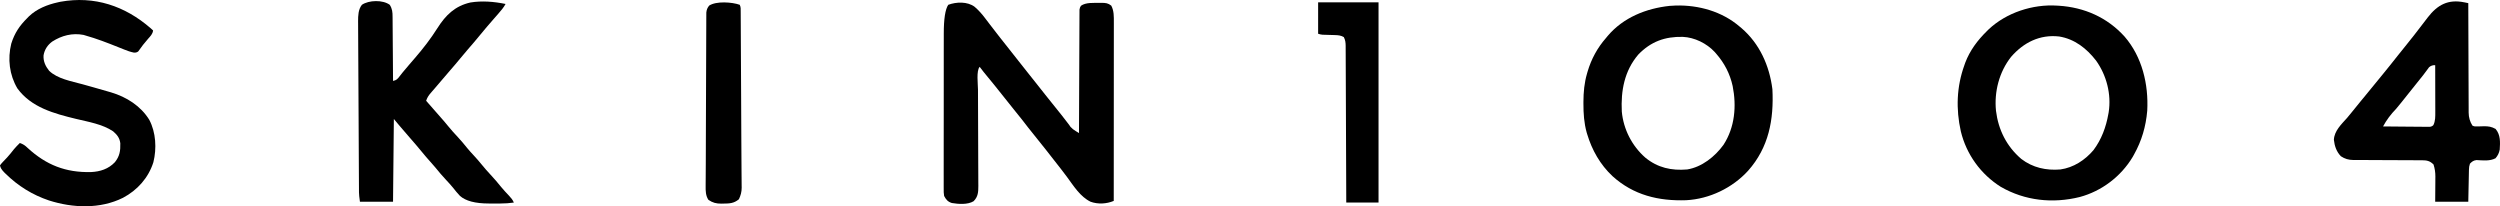 <?xml version="1.0" encoding="UTF-8"?>
<svg xmlns="http://www.w3.org/2000/svg" id="Calque_1" version="1.1" viewBox="0 0 3021.323 249.278">
  <path d="M1177.883,8.225c4.894,4.228,8.873,8.715,12.742,13.884,1.217,1.595,2.435,3.19,3.652,4.785q.922,1.216,1.863,2.458c2.984,3.923,6.017,7.808,9.047,11.695,1.168,1.501,2.336,3.003,3.504,4.504,7.215,9.264,14.482,18.482,21.829,27.641,3.81,4.754,7.579,9.539,11.335,14.335,3.855,4.916,7.757,9.793,11.666,14.666,3.333,4.159,6.633,8.342,9.916,12.541,3.982,5.092,8.036,10.119,12.125,15.125,4.881,5.976,9.643,12.028,14.316,18.168.7.914,1.4,1.828,2.121,2.77.587.842,1.173,1.684,1.777,2.551,2.073,2.284,3.759,3.52,6.362,5.102.722.442,1.445.884,2.189,1.339.552.333,1.103.665,1.672,1.008q.004-1.171.007-2.365c.059-18.978.135-37.956.228-56.934.045-9.178.084-18.355.111-27.533.023-7.998.056-15.995.102-23.992.024-4.236.043-8.472.049-12.708.006-3.985.026-7.97.057-11.955.009-1.465.012-2.929.011-4.394-.002-1.996.017-3.992.036-5.987.005-1.118.009-2.236.014-3.388q.385-2.743,1.783-4.581c5.909-4.288,15.467-3.387,22.477-3.475q1.231-.026,2.486-.053c4.695.005,7.842.294,11.639,3.366,3.377,6.247,3.144,13.351,3.12,20.263q.001,1.386.003,2.8c.002,3.091-.004,6.182-.009,9.272,0,2.218,0,4.435,0,6.653,0,6.018-.006,12.036-.013,18.054-.006,6.29-.007,12.58-.008,18.87-.003,10.557-.009,21.114-.018,31.67-.009,10.872-.016,21.744-.021,32.616,0,.671,0,1.341,0,2.032-.001,3.364-.003,6.728-.004,10.091-.01,27.893-.028,55.785-.05,83.678-8.713,3.652-19.034,4.229-28,1-12.606-6.142-20.451-19.082-28.542-30.037-2.143-2.886-4.326-5.741-6.521-8.588q-.604-.784-1.221-1.583c-4.41-5.706-8.871-11.371-13.334-17.034-1.359-1.728-2.713-3.459-4.066-5.191-4.896-6.263-9.85-12.472-14.879-18.629-4.727-5.788-9.316-11.656-13.848-17.598-3.475-4.517-7.097-8.915-10.703-13.328-3.51-4.301-6.971-8.636-10.387-13.012-8.385-10.733-17.041-21.25-25.695-31.766-1.652-2.045-3.243-4.12-4.805-6.234-4.296,4.296-2.061,21.582-2.071,27.329.008,5.445.029,10.891.057,16.336.023,4.477.036,8.954.048,13.431.033,12.717.075,25.434.138,38.15.035,7.053.058,14.105.07,21.158.008,4.446.029,8.891.06,13.336.02,3.412.02,6.823.023,10.235.012,1.221.025,2.443.037,3.701-.018,7.475-.211,13.173-5.737,18.699-7.007,4.337-18.386,3.525-26.309,2.164-4.941-1.588-6.936-4.073-9.316-8.539-.55-2.926-.537-5.781-.501-8.752-.006-.869-.011-1.738-.017-2.634-.014-2.906.001-5.812.016-8.718-.004-2.087-.009-4.173-.016-6.26-.014-5.666-.003-11.331.014-16.997.014-5.938.007-11.876.004-17.814-.003-9.98.011-19.96.034-29.941.027-11.514.028-23.028.017-34.542-.011-11.094-.005-22.188.01-33.282.006-4.711.006-9.422,0-14.133-.005-5.562.005-11.123.027-16.685.006-2.032.006-4.065.001-6.097q-.058-26.942,5.411-35.146c9.797-3.649,23.289-4.089,31.883,2.428Z"></path>
  <path d="M2025.484,6.672c27.457-.666,55.43,7.173,76.516,25.125.857.708,1.714,1.415,2.598,2.145,21.968,18.844,33.825,45.467,37.402,73.855,1.855,36.748-4.323,70.365-29.407,98.583-18.961,20.76-46.552,34.063-74.708,35.586-33.478,1.16-63.841-6.147-89.166-29.102-14.809-13.888-24.767-31.428-30.594-50.816q-.287-.954-.579-1.927c-3.19-11.461-3.956-23.036-3.921-34.885,0-.699.001-1.397.002-2.117.042-11.806,1.053-22.951,4.373-34.321q.313-1.098.633-2.217c4.488-15.206,11.891-28.863,22.367-40.783.674-.817,1.348-1.635,2.043-2.477,18.833-22.161,46.407-33.202,74.77-36.211,2.557-.182,5.112-.309,7.672-.438ZM1979.812,66.07c-16.71,19.647-21.045,43.611-19.812,68.727,1.947,21.43,12.288,41.557,28.4,55.687,14.996,12.31,31.685,15.908,50.6,14.313,17.745-2.86,33.646-15.583,43.895-29.766,13.755-21.13,15.9-46.788,11.082-71.043-3.299-14.914-9.945-27.724-19.977-39.191-.554-.638-1.109-1.276-1.68-1.934-9.746-10.469-24.359-17.693-38.691-18.305-21.508-.472-38.606,5.704-53.816,21.512Z"></path>
  <path d="M2486,6.797q.951.054,1.921.108c31.018,1.917,58.678,14.128,79.638,37.231,21.313,24.547,29.126,57.797,27.441,89.66-1.635,19.06-6.663,36.328-16,53-.544.975-1.088,1.949-1.648,2.953-14.086,23.499-37.375,41.214-63.898,48.336-32.664,8.107-66.225,4.549-95.453-12.289-24.218-15.23-41.556-39.237-48.293-67.062-6.014-26.928-5.131-53.9,4.293-79.938.357-1.021.714-2.042,1.082-3.094,5.595-14.709,14.781-26.963,25.918-37.906q1.123-1.121,2.27-2.266c21.538-20.299,53.363-30.637,82.73-28.734ZM2430.461,68.715c-14.393,18.22-20.556,42.145-18.254,65.146,2.82,22.974,12.801,42.999,30.543,58.186,13.881,10.637,30.127,14.161,47.25,12.75,15.989-2.249,29.715-11.237,40.059-23.398,9.715-13.018,15.106-27.682,17.941-43.602.133-.715.266-1.431.402-2.168,3.379-21.71-2.55-44.671-15.281-62.457-11.402-14.637-25.774-26.015-44.582-29.09-23.398-2.628-42.966,7.266-58.078,24.633Z"></path>
  <path d="M471,5.797c3.118,4.944,3.443,8.922,3.432,14.576q.015,1.26.031,2.544c.03,2.759.039,5.519.048,8.278.017,1.92.035,3.839.054,5.759.047,5.04.077,10.081.103,15.121.03,5.148.076,10.296.121,15.444.086,10.092.153,20.185.209,30.277,4.155-.828,5.397-2.31,8-5.688.786-.996,1.573-1.993,2.383-3.02q.633-.804,1.278-1.624c2.333-2.909,4.777-5.723,7.214-8.544,1.029-1.198,2.057-2.396,3.086-3.594,1.482-1.724,2.965-3.446,4.454-5.164,9.953-11.488,19.157-23.378,27.272-36.242,9.929-15.665,21.27-26.75,39.812-30.91,14.072-2.29,28.589-1.075,42.5,1.785-2.458,4.5-5.56,8.123-8.938,11.938-1.171,1.337-2.341,2.674-3.512,4.012q-.888,1.012-1.794,2.044c-2.687,3.07-5.35,6.16-8.006,9.256-.499.581-.998,1.163-1.512,1.762-2.94,3.438-5.827,6.912-8.676,10.426-4.143,5.106-8.445,10.061-12.765,15.015-3.162,3.634-6.266,7.302-9.297,11.047-4.078,5.033-8.305,9.923-12.558,14.808-4.004,4.602-7.973,9.231-11.898,13.9-2.346,2.791-4.709,5.564-7.102,8.315-.503.582-1.005,1.164-1.523,1.763-.959,1.109-1.922,2.214-2.892,3.313-2.563,2.979-4.309,5.655-5.527,9.4q8.784,10.205,17.75,20.25c2.97,3.271,5.793,6.62,8.562,10.062,3.89,4.813,8.016,9.335,12.243,13.849,3.923,4.213,7.563,8.603,11.167,13.093,2.496,3.009,5.115,5.885,7.777,8.746,3.452,3.709,6.765,7.485,9.938,11.438,3.366,4.185,6.894,8.146,10.562,12.062,4.45,4.752,8.625,9.642,12.695,14.727,3.081,3.708,6.35,7.226,9.676,10.715,2.38,2.532,4.294,4.832,5.629,8.058-5.401.76-10.663,1.149-16.121,1.133q-1.116.001-2.255.003c-1.562,0-3.124-.001-4.687-.005-2.365-.005-4.73,0-7.095.006q-24.717.014-35.014-9.262c-3.004-3.081-5.63-6.453-8.309-9.816-2.725-3.308-5.588-6.436-8.52-9.559-4.5-4.805-8.731-9.752-12.855-14.887-2.143-2.612-4.368-5.117-6.645-7.613-3.023-3.32-5.925-6.698-8.75-10.188-5.205-6.428-10.643-12.644-16.073-18.881-2.738-3.154-5.459-6.323-8.177-9.494q-.72-.839-1.454-1.695c-.459-.535-.917-1.07-1.389-1.622q-.591-.689-1.193-1.393c-2.17-2.563-4.313-5.148-6.463-7.728-.33,33-.66,66-1,100h-40q-1.125-7.875-1.144-11.238c-.007-.767-.013-1.534-.02-2.325-.002-.821-.005-1.642-.007-2.488-.006-.889-.013-1.778-.019-2.694-.02-2.968-.033-5.935-.046-8.903-.013-2.133-.026-4.265-.04-6.398-.036-5.785-.065-11.57-.092-17.356-.018-3.616-.036-7.233-.056-10.849-.068-12.623-.13-25.245-.188-37.868-.054-11.757-.119-23.513-.189-35.27-.06-10.102-.112-20.204-.158-30.306-.028-6.03-.058-12.06-.097-18.089-.036-5.672-.062-11.345-.081-17.018-.009-2.078-.021-4.155-.036-6.233-.021-2.845-.029-5.689-.035-8.534-.009-.814-.018-1.629-.027-2.468.01-6.972.175-14.36,4.612-19.964,8.454-5.787,25.387-6.125,33.625,0Z"></path>
  <path d="M182,34.047c1.006.91,2.009,1.824,3,2.75-.491,4.328-3.291,7.001-6.062,10.125-4.287,4.886-8.217,9.867-11.891,15.242q-2.047,1.633-5.182,1.419c-4.171-.849-7.83-2.133-11.756-3.736-1.521-.605-3.043-1.209-4.564-1.814-.784-.315-1.569-.63-2.377-.955-13.225-5.305-26.43-10.439-40.168-14.282-.66-.204-1.32-.407-2-.617-13.575-2.598-26.362.689-37.875,8.051-5.627,4.148-9.293,9.668-10.48,16.66-.469,7.206,2.313,13.09,6.754,18.66,10.025,9.745,27.214,12.662,40.227,16.246,3.576.997,7.152,1.998,10.727,3,.878.246,1.757.492,2.661.745,6.273,1.761,12.537,3.548,18.788,5.387.8.23,1.599.461,2.423.698,18.643,5.542,35.913,16.425,46.202,33.188,8.05,15.241,9.069,34.648,4.949,51.23-5.969,18.845-19.298,33.777-36.68,42.965-27.703,13.822-60.665,12.441-89.527,3.23-19.991-6.734-37.402-17.548-52.418-32.32q-.842-.821-1.701-1.659-4.596-4.651-5.049-8.466,1.773-2.41,4.375-5.062c.931-.97,1.859-1.943,2.785-2.918.475-.497.949-.994,1.438-1.505,2.946-3.182,5.598-6.614,8.296-10.006,2.233-2.66,4.618-5.086,7.105-7.508,3.972,1.345,6.378,3.03,9.375,5.938,22.504,20.706,46.081,29.934,76.676,29.199,11.04-.51,21.131-3.774,28.824-11.949,5.753-7.195,6.767-13.652,6.531-22.844-.786-6.473-3.894-10.296-8.719-14.469-12.91-8.667-29.835-11.387-44.686-14.977-26.347-6.402-54.205-13.787-71.001-36.898-9.667-16.308-11.924-35.676-7.375-54.062,4.029-12.799,9.983-21.641,19.375-30.938.647-.669,1.294-1.338,1.961-2.027,9.469-9.118,22.402-14.225,35.039-16.973,1.003-.224,2.006-.449,3.039-.68,41.086-7.442,78.1,5.097,108.961,31.93Z"></path>
  <path d="M2978.194,2.814c.9.183,1.8.366,2.728.555.686.141,1.372.283,2.078.428.001.726.003,1.453.004,2.201.037,17.677.096,35.355.179,53.032.04,8.549.072,17.097.087,25.646.013,7.452.04,14.903.084,22.354.023,3.945.038,7.89.037,11.835,0,3.715.017,7.43.049,11.145.013,2.01.005,4.02-.002,6.03q.039,8.7,4.561,15.758c2.321,1.16,3.533,1.077,6.105.992.819-.017,1.638-.034,2.482-.051,1.714-.044,3.427-.096,5.141-.156,5.573-.096,9.36.509,14.271,3.215,6.087,7.369,5.57,15.834,5,25-.811,4.17-2.29,7.161-5.062,10.438-6.944,3.693-15.326,2.607-22.957,2.207-3.768.449-5.325,1.7-7.98,4.355-.912,2.736-1.147,4.461-1.205,7.288-.02.861-.04,1.721-.06,2.608q-.025,1.388-.051,2.803t-.063,2.879c-.065,3.036-.124,6.073-.183,9.109-.043,2.058-.087,4.116-.131,6.174-.108,5.046-.207,10.092-.307,15.139h-40q.125-18,.18-23.633c.006-1.497.011-2.995.015-4.492.01-.758.02-1.516.031-2.297.002-5.181-.657-9.625-2.226-14.578-4.506-4.506-8.123-5.112-14.377-5.143-.874,0-1.749.001-2.649.002q-1.386-.005-2.8-.011c-2.009-.007-4.017-.013-6.026-.016-3.182-.007-6.365-.023-9.547-.041-9.049-.052-18.098-.1-27.147-.116-5.534-.01-11.068-.039-16.603-.081-2.106-.012-4.212-.017-6.319-.015-2.954.002-5.906-.02-8.86-.048-.864.007-1.728.013-2.619.02-5.809-.089-10.178-1.327-15.054-4.55-5.351-5.589-7.568-12.24-8.438-19.812.437-10.876,9.221-18.929,16.023-26.576,1.833-2.088,3.569-4.243,5.29-6.424,3.629-4.591,7.338-9.111,11.062-13.625.61-.739,1.22-1.478,1.848-2.24,1.194-1.448,2.388-2.895,3.583-4.343,3.557-4.316,7.093-8.649,10.632-12.98.69-.842,1.379-1.684,2.09-2.551,2.306-2.814,4.609-5.631,6.91-8.449.49-.6.98-1.199,1.485-1.817,6.188-7.575,12.329-15.18,18.348-22.891,3.52-4.498,7.115-8.931,10.729-13.354,6.198-7.594,12.17-15.344,18.115-23.137,1.832-2.396,3.67-4.786,5.51-7.176q.855-1.124,1.728-2.271c11.797-15.289,24.651-22.353,44.278-18.337ZM2935.562,81.297c-.869,1.155-1.722,2.323-2.562,3.5-.967,1.293-1.936,2.585-2.906,3.875-.504.678-1.008,1.356-1.527,2.055-2.597,3.432-5.335,6.746-8.066,10.07-4.034,4.938-8.018,9.908-11.938,14.938-4.136,5.308-8.39,10.509-12.688,15.688q-9.766,9.988-15.875,21.375c7.641.093,15.281.164,22.923.207,3.548.021,7.096.049,10.644.095,4.078.052,8.156.071,12.235.089q1.913.031,3.864.063,1.771,0,3.579,0,1.562.013,3.156.027,2.664-.262,4.398-2.072c2.495-4.998,2.327-10.503,2.316-15.987,0-1.261,0-2.522,0-3.821-.005-1.355-.01-2.711-.016-4.066-.002-1.402-.003-2.805-.004-4.207-.004-3.671-.014-7.342-.025-11.013-.01-3.754-.015-7.508-.02-11.262-.011-7.351-.028-14.702-.049-22.053q-4.232-.351-7.438,2.5Z"></path>
  <path d="M1593,2.797h73v242h-39c-.02-5.881-.04-11.762-.06-17.821-.067-19.398-.144-38.796-.227-58.194-.05-11.765-.097-23.53-.134-35.294-.033-10.253-.073-20.506-.121-30.758-.025-5.43-.047-10.86-.061-16.29-.013-5.109-.035-10.219-.064-15.328-.009-1.877-.015-3.753-.017-5.63-.003-2.56-.019-5.12-.037-7.68.002-.744.004-1.488.006-2.255-.043-3.999-.366-7.203-2.284-10.749-3.431-1.934-6.521-2.273-10.414-2.379-1.008-.034-2.016-.068-3.055-.104-1.042-.026-2.083-.053-3.156-.08-2.076-.06-4.151-.124-6.227-.191q-1.374-.036-2.776-.073-2.373-.174-5.373-1.174V2.797Z"></path>
  <path d="M894,5.797c1.441,2.881,1.141,5.371,1.158,8.592q.007,1.029.015,2.078c.015,2.312.024,4.623.032,6.935.01,1.655.02,3.31.03,4.964.027,4.52.048,9.039.068,13.559.022,4.774.049,9.547.076,14.321.044,8.068.085,16.136.123,24.205.039,8.188.08,16.376.125,24.563q.008,1.493.016,3.016c.011,2.002.022,4.004.033,6.005.095,17.334.177,34.667.244,52.001.039,10.112.092,20.223.18,30.335.039,4.671.067,9.341.093,14.012.014,2.027.033,4.053.058,6.08.033,2.677.047,5.353.057,8.031.014.741.028,1.483.043,2.247-.009,5.37-1.142,9.234-3.351,14.056-6.033,5.006-11.322,5.201-18.812,5.25q-1.173.031-2.369.062c-6.067.041-10.549-1.058-15.631-4.562-3.356-4.945-3.469-10.884-3.387-16.66.003-.759.005-1.518.008-2.3.01-2.507.035-5.013.06-7.519.01-1.789.019-3.578.027-5.368.018-3.752.041-7.503.068-11.255.038-5.396.054-10.792.063-16.188.001-.864.003-1.728.004-2.618.003-1.754.006-3.508.009-5.263.035-18.468.117-36.936.197-55.404.045-10.555.085-21.109.111-31.664.023-9.324.056-18.649.102-27.973.024-4.904.043-9.808.049-14.712.006-4.578.026-9.156.057-13.734.009-1.677.013-3.353.011-5.03-.002-2.287.015-4.573.036-6.859.005-1.278.009-2.556.014-3.873.417-3.608,1.194-5.464,3.385-8.33,8.547-5.698,27.687-4.332,37-1Z"></path>
</svg>
